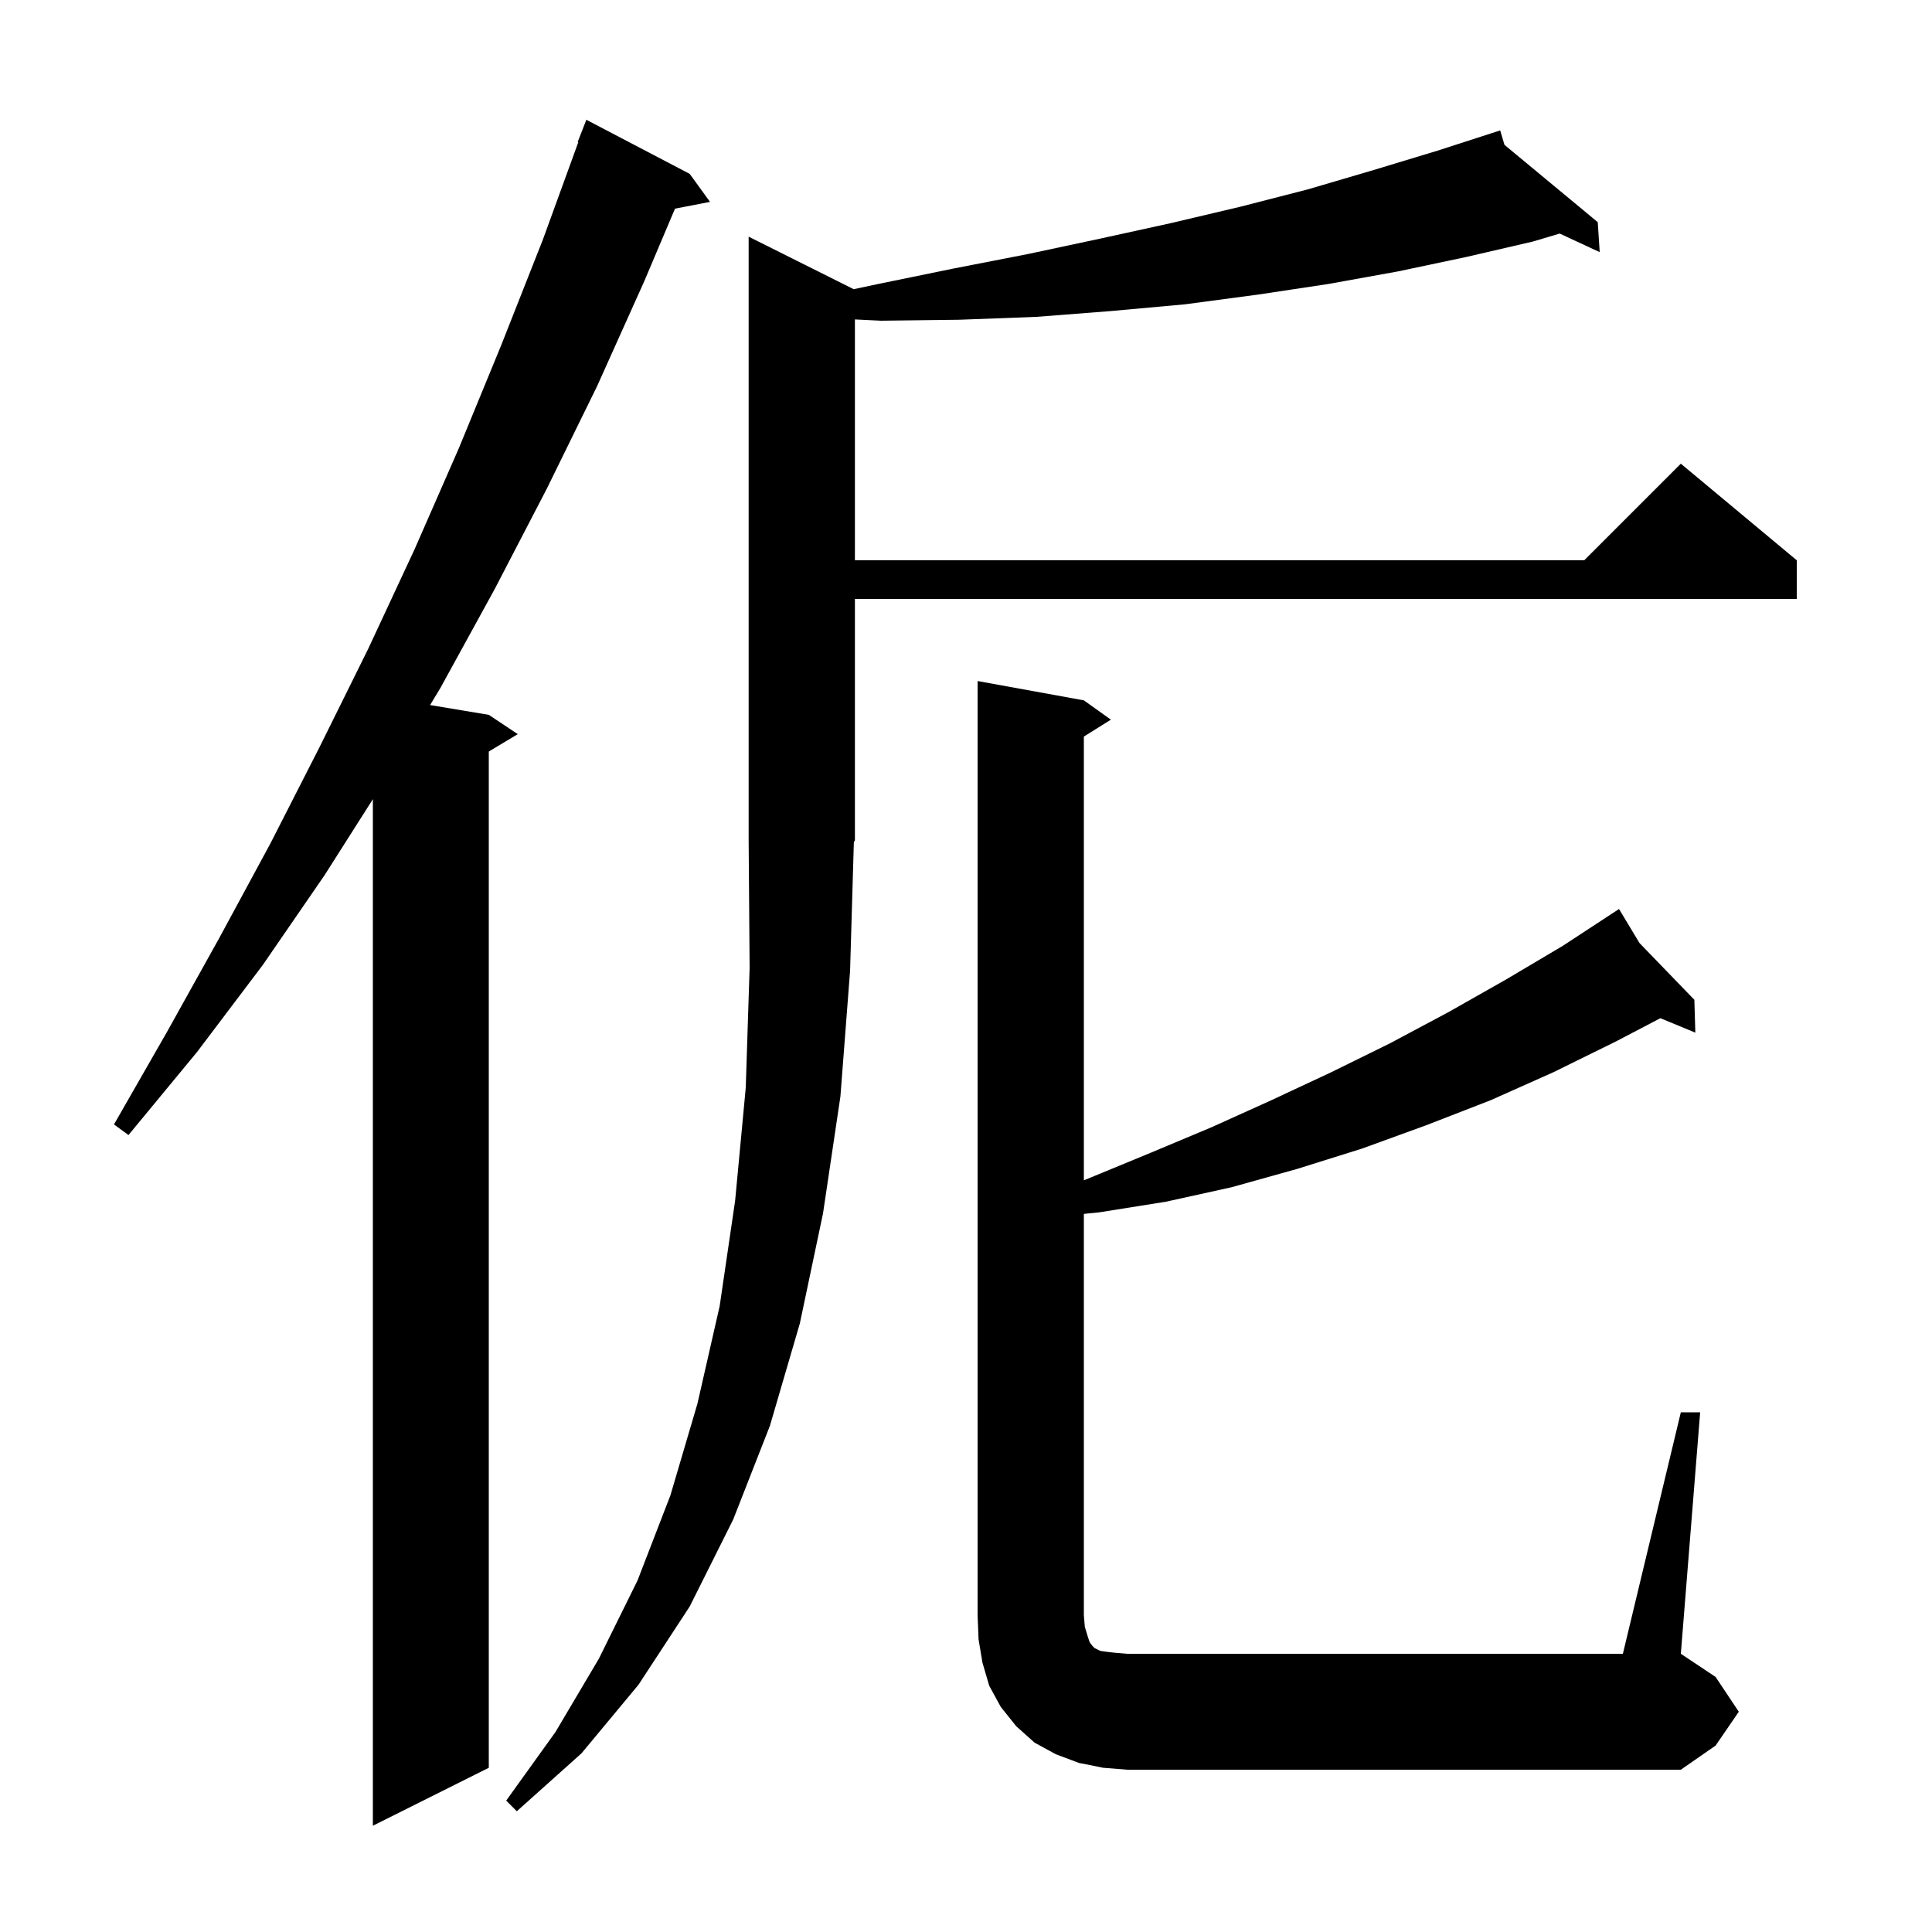 <svg xmlns="http://www.w3.org/2000/svg" xmlns:xlink="http://www.w3.org/1999/xlink" version="1.1" baseProfile="full" viewBox="0 0 200 200" width="200" height="200"><g fill="currentColor"><path d="M 71.4 18.0 L 73.5 20.9 L 69.876 21.599 L 66.7 29.1 L 61.8 40.0 L 56.6 50.6 L 51.2 61.0 L 45.6 71.2 L 44.524 72.987 L 50.6 74.0 L 53.6 76.0 L 50.6 77.8 L 50.6 183.0 L 38.6 189.0 L 38.6 82.731 L 33.6 90.6 L 27.2 99.9 L 20.4 108.9 L 13.3 117.5 L 11.8 116.4 L 17.3 106.8 L 22.7 97.1 L 28.0 87.3 L 33.1 77.3 L 38.1 67.2 L 42.9 56.9 L 47.5 46.4 L 51.9 35.7 L 56.2 24.8 L 59.866 14.719 L 59.8 14.7 L 60.7 12.4 Z M 88.0 100.5 L 87.0 113.5 L 85.2 125.6 L 82.8 137.0 L 79.7 147.6 L 75.9 157.3 L 71.4 166.3 L 66.1 174.4 L 60.2 181.5 L 53.5 187.5 L 52.4 186.4 L 57.5 179.3 L 62.0 171.7 L 66.0 163.6 L 69.4 154.8 L 72.2 145.3 L 74.5 135.2 L 76.1 124.3 L 77.2 112.6 L 77.6 100.2 L 77.5 87.0 L 77.5 24.5 L 88.374 29.937 L 90.9 29.4 L 98.7 27.8 L 106.4 26.3 L 113.9 24.7 L 121.2 23.1 L 128.4 21.4 L 135.4 19.6 L 142.2 17.6 L 148.8 15.6 L 154.308 13.82 L 154.3 13.8 L 154.32 13.817 L 155.3 13.5 L 155.742 14.995 L 165.4 23.0 L 165.6 26.1 L 161.455 24.178 L 158.7 25.0 L 151.8 26.6 L 144.7 28.1 L 137.5 29.4 L 130.2 30.5 L 122.7 31.5 L 115.0 32.2 L 107.3 32.8 L 99.3 33.1 L 91.2 33.2 L 88.5 33.068 L 88.5 58.0 L 164.0 58.0 L 174.0 48.0 L 186.0 58.0 L 186.0 62.0 L 88.5 62.0 L 88.5 87.0 L 88.392 87.162 Z M 174.0 146.2 L 176.0 146.2 L 174.0 171.2 L 177.6 173.6 L 180.0 177.2 L 177.6 180.7 L 174.0 183.2 L 116.7 183.2 L 114.2 183.0 L 111.7 182.5 L 109.3 181.6 L 107.1 180.4 L 105.2 178.7 L 103.6 176.7 L 102.4 174.5 L 101.7 172.1 L 101.3 169.7 L 101.2 167.2 L 101.2 70.5 L 112.2 72.5 L 115.0 74.5 L 112.2 76.25 L 112.2 122.184 L 112.9 121.9 L 119.2 119.3 L 125.4 116.7 L 131.6 113.9 L 137.8 111.0 L 143.9 108.0 L 149.9 104.8 L 155.9 101.4 L 161.8 97.9 L 166.812 94.616 L 166.8 94.6 L 166.814 94.615 L 167.6 94.1 L 169.72 97.622 L 175.4 103.5 L 175.5 106.9 L 171.882 105.403 L 167.3 107.8 L 160.8 111.0 L 154.3 113.9 L 147.6 116.5 L 141.0 118.9 L 134.3 121.0 L 127.5 122.9 L 120.7 124.4 L 113.8 125.5 L 112.2 125.662 L 112.2 167.2 L 112.3 168.4 L 112.6 169.4 L 112.8 170.0 L 113.1 170.4 L 113.3 170.6 L 113.9 170.9 L 114.6 171.0 L 115.5 171.1 L 116.7 171.2 L 168.0 171.2 Z "/></g></svg>